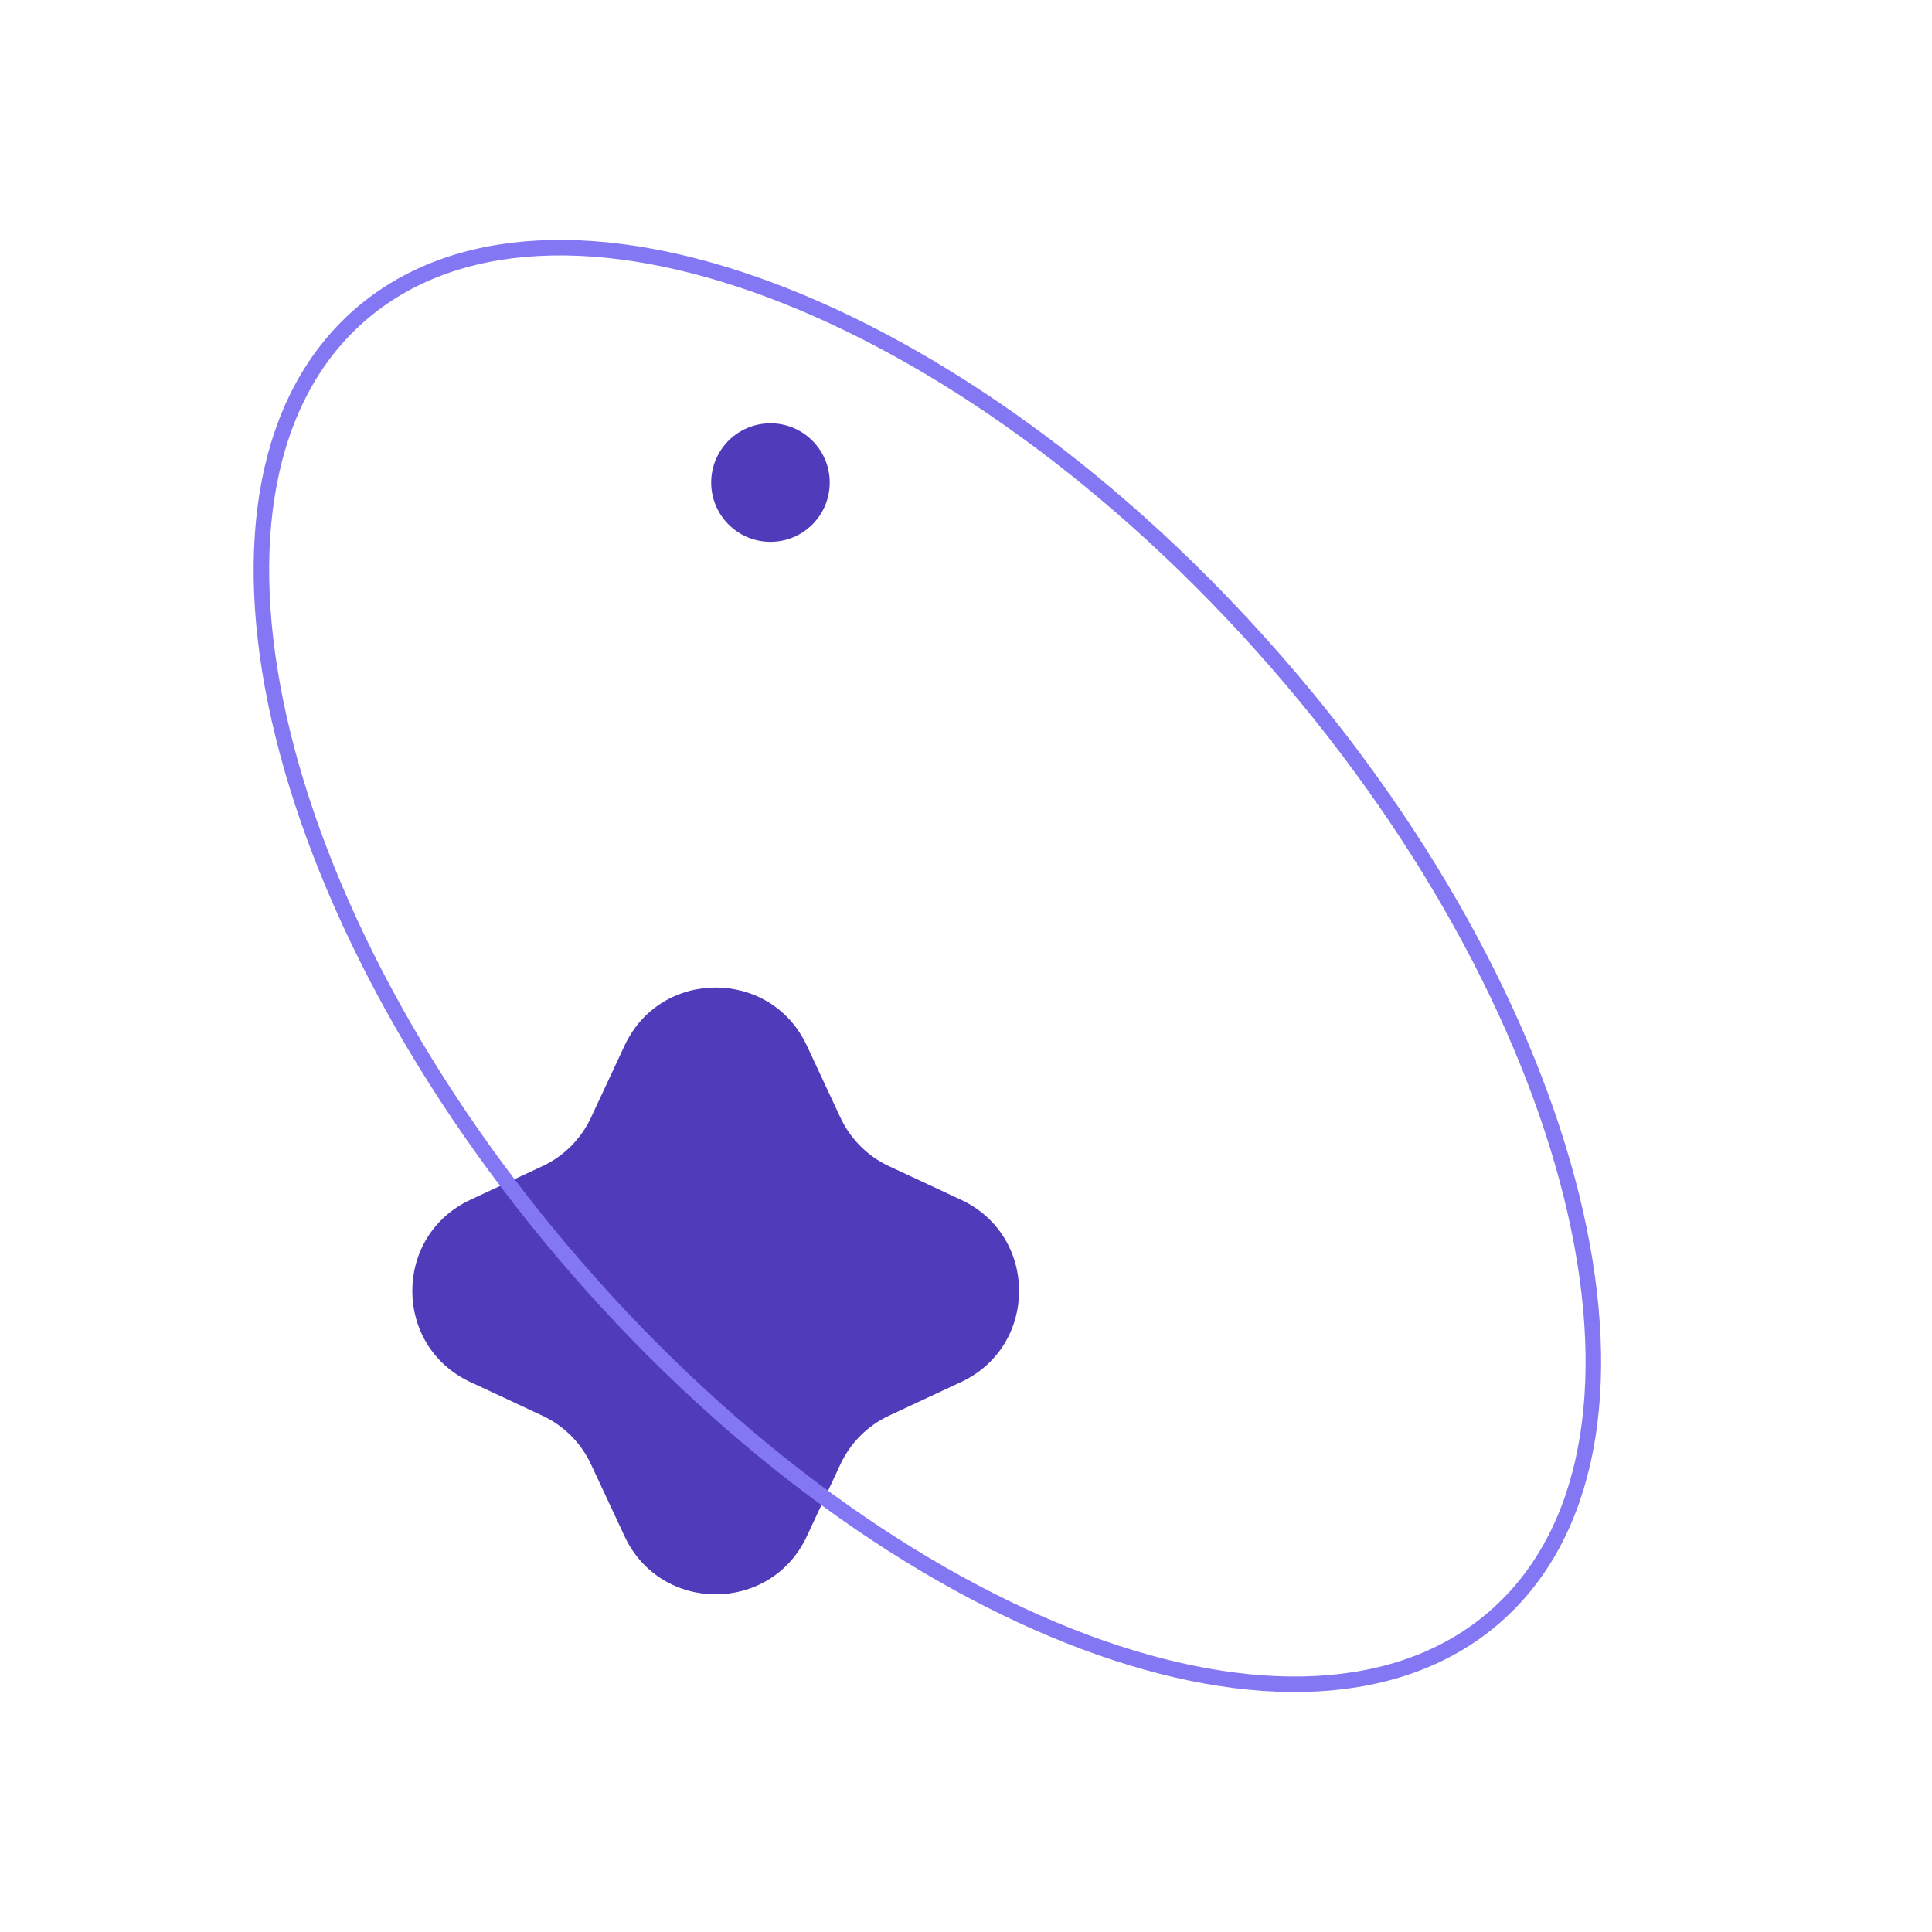 <?xml version="1.0" encoding="UTF-8"?> <svg xmlns="http://www.w3.org/2000/svg" width="309" height="309" viewBox="0 0 309 309" fill="none"><g clip-path="url(#clip0_1099_579)"><path d="M99.897 167.222C105.671 154.849 123.265 154.849 129.039 167.222L134.418 178.747C136.015 182.17 138.766 184.921 142.189 186.518L153.714 191.897C166.087 197.671 166.087 215.265 153.714 221.039L142.189 226.418C138.766 228.015 136.015 230.766 134.418 234.189L129.039 245.714C123.265 258.087 105.671 258.087 99.897 245.714L94.518 234.189C92.921 230.766 90.17 228.015 86.747 226.418L75.222 221.039C62.849 215.265 62.849 197.671 75.222 191.897L86.747 186.518C90.17 184.921 92.921 182.17 94.518 178.747L99.897 167.222Z" fill="#503BBB"></path><path d="M123.226 86.66C128.461 86.66 132.705 82.416 132.705 77.181C132.705 71.947 128.461 67.703 123.226 67.703C117.991 67.703 113.747 71.947 113.747 77.181C113.747 82.416 117.991 86.66 123.226 86.66Z" fill="#503BBB"></path><path d="M204.116 105.835C229.302 134.714 245.737 166.328 251.993 194.05C258.261 221.827 254.259 245.367 239.1 258.587C223.942 271.807 200.076 272.57 173.41 262.582C146.796 252.614 117.712 232.031 92.526 203.151C67.342 174.274 50.907 142.661 44.652 114.939C38.384 87.163 42.386 63.623 57.544 50.403C72.703 37.183 96.569 36.42 123.235 46.407C149.848 56.375 178.932 76.957 204.116 105.835Z" stroke="#8477F3" stroke-width="2.48"></path></g><defs><clipPath id="clip0_1099_579"><rect width="309" height="309" fill="white"></rect></clipPath></defs></svg> 